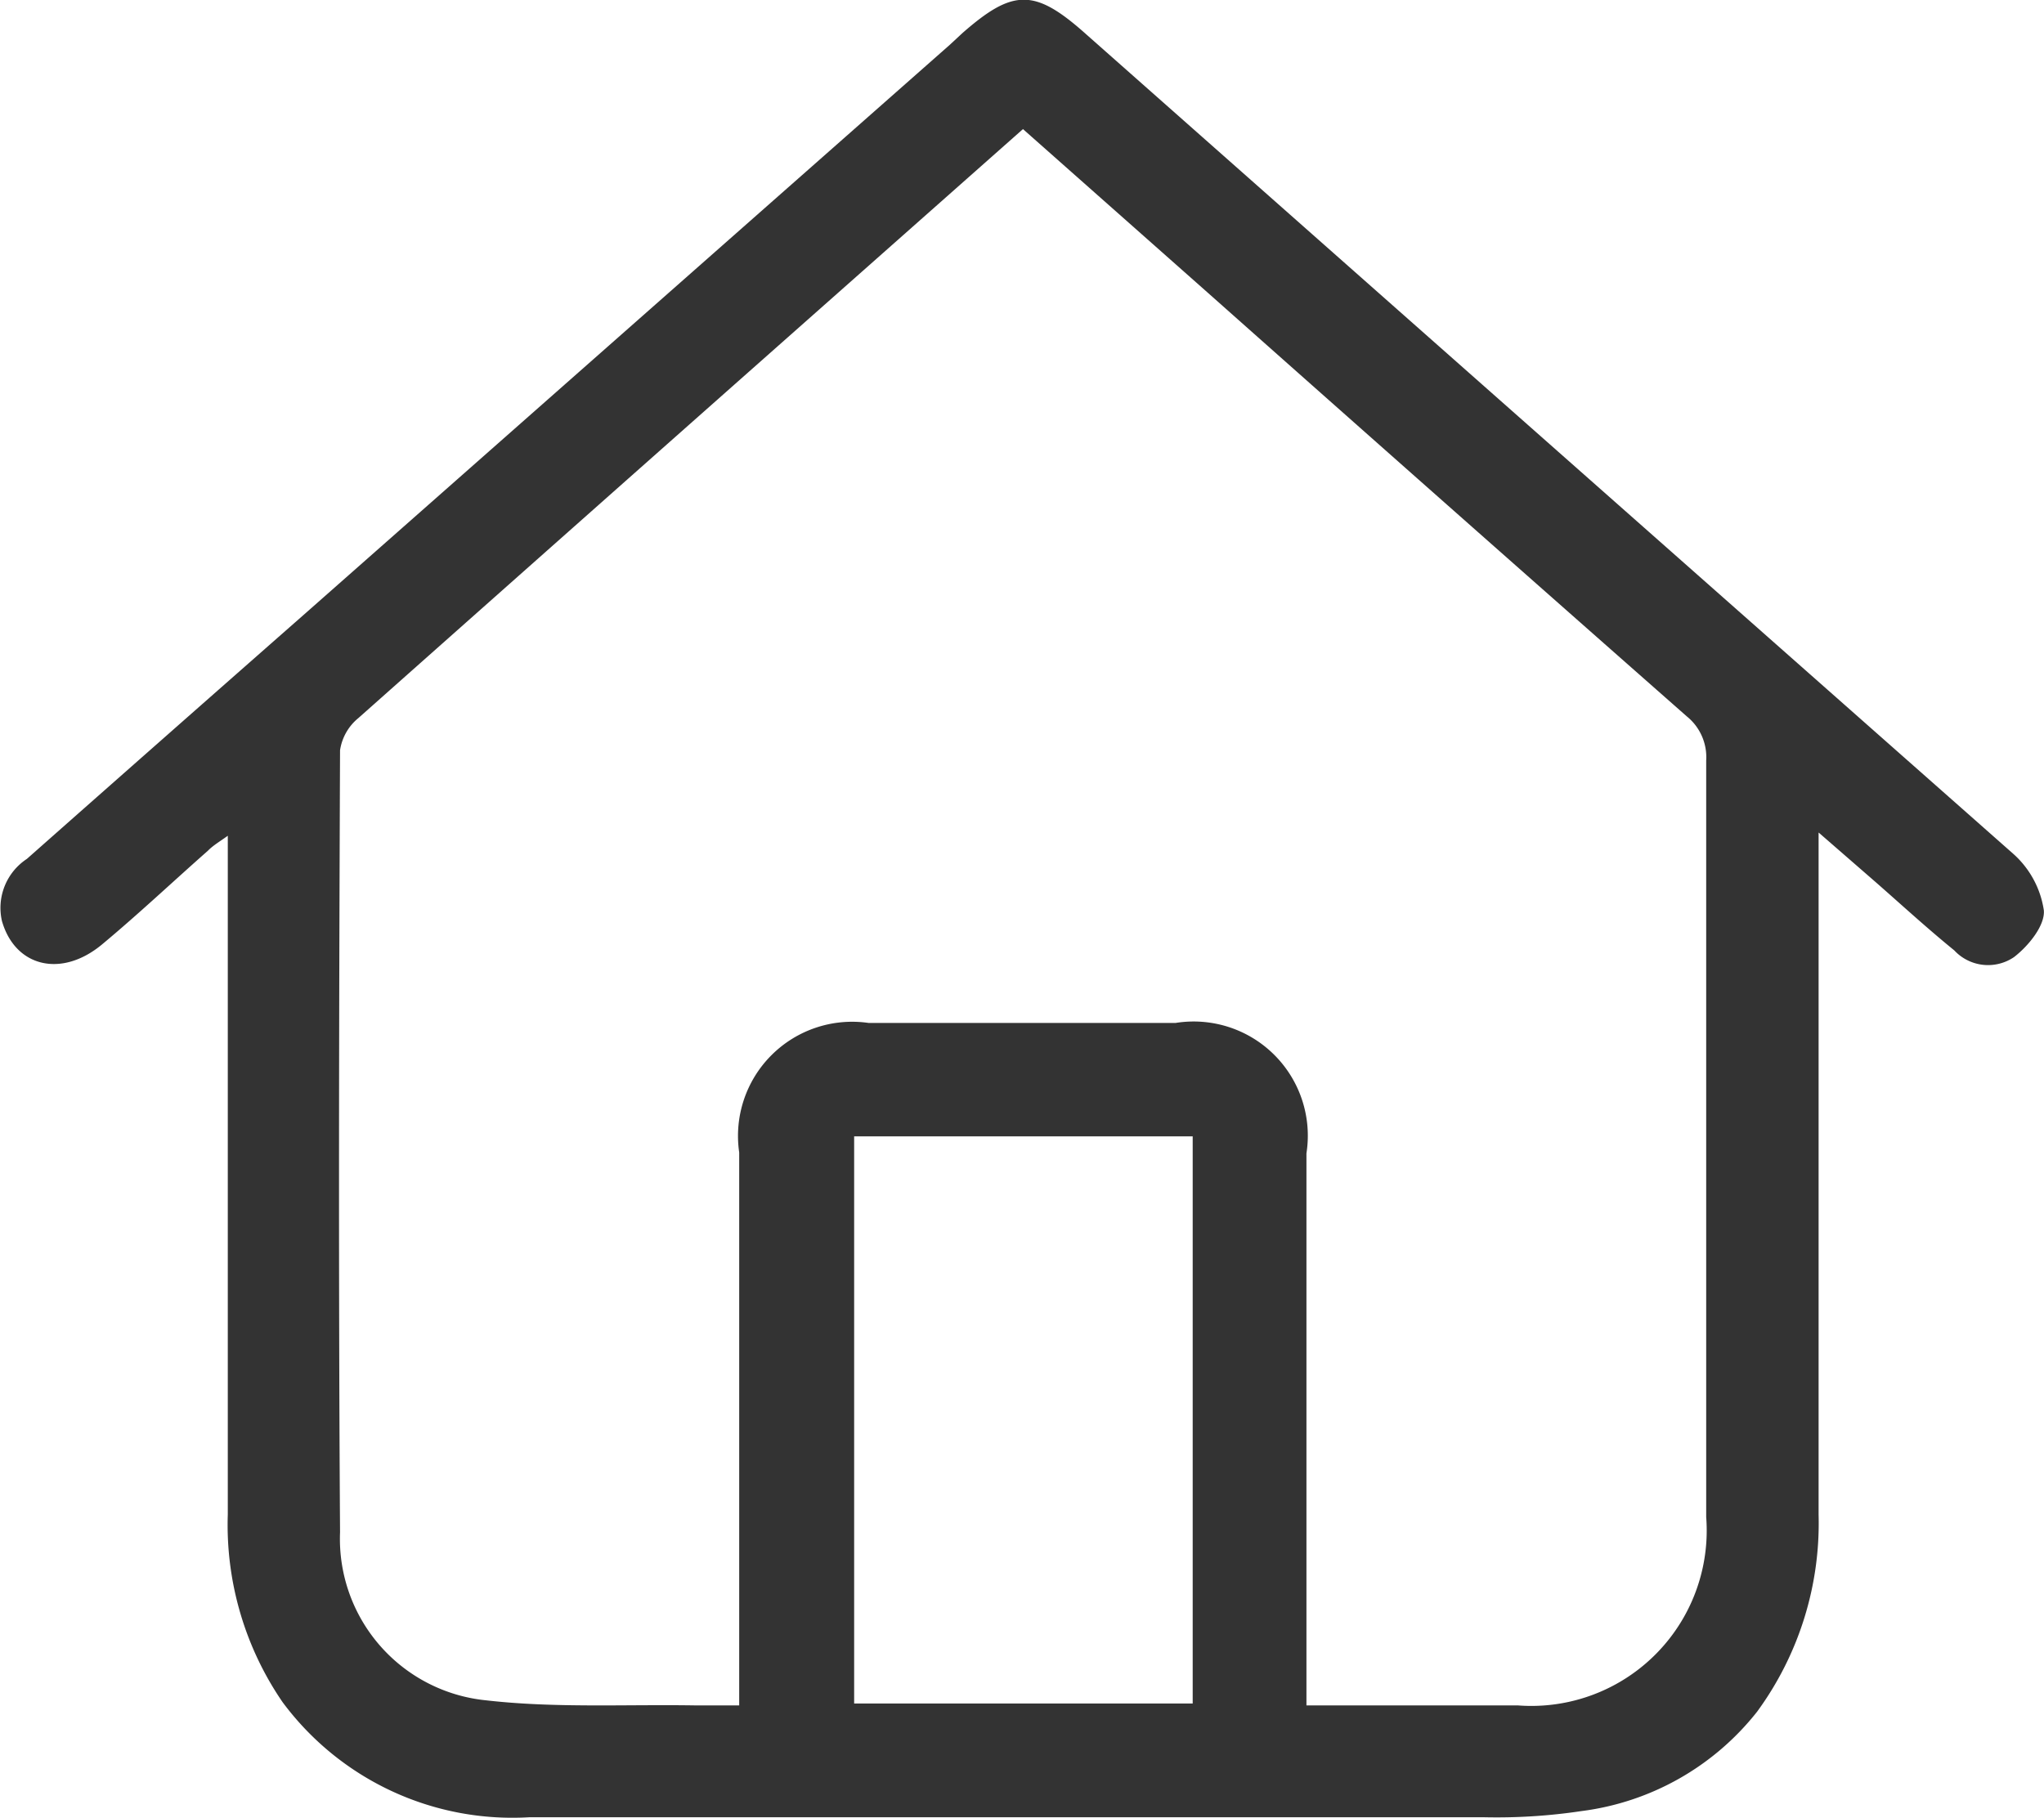 <svg id="Group_15340" data-name="Group 15340" xmlns="http://www.w3.org/2000/svg" xmlns:xlink="http://www.w3.org/1999/xlink" width="13.693" height="12.181" viewBox="0 0 13.693 12.181">
  <defs>
    <clipPath id="clip-path">
      <rect id="Rectangle_7686" data-name="Rectangle 7686" width="13.693" height="12.181" fill="#333"/>
    </clipPath>
  </defs>
  <g id="Group_15339" data-name="Group 15339" clip-path="url(#clip-path)">
    <path id="Path_10126" data-name="Path 10126" d="M12.183,5.579v.247c0,1.441,0,2.883,0,4.324a2.137,2.137,0,0,1-.412,1.319,1.785,1.785,0,0,1-1.177.666,3.826,3.826,0,0,1-.663.041q-3.19,0-6.381,0a1.916,1.916,0,0,1-1.657-.771,2.1,2.1,0,0,1-.367-1.257c0-1.435,0-2.87,0-4.305V5.6c-.059.042-.1.066-.133.1-.238.21-.469.428-.713.631C.407,6.555.1,6.476.013,6.171A.393.393,0,0,1,.18,5.755q.934-.826,1.871-1.65L6.363.3,6.447.222c.342-.3.486-.3.832.01q3.1,2.743,6.207,5.488a.631.631,0,0,1,.206.38c.008.1-.1.236-.2.313a.309.309,0,0,1-.4-.045c-.182-.148-.355-.307-.532-.462l-.376-.327M6.853.865,5.281,2.257Q3.84,3.533,2.4,4.812a.344.344,0,0,0-.122.215c-.007,1.747-.011,3.494,0,5.24a1.087,1.087,0,0,0,.98,1.126c.464.053.937.026,1.407.034.092,0,.184,0,.287,0v-.256q0-1.725,0-3.449a.765.765,0,0,1,.866-.868q1.029,0,2.058,0a.765.765,0,0,1,.876.874q0,1.734,0,3.468v.231c.492,0,.955,0,1.418,0a1.175,1.175,0,0,0,1.26-1.262c0-1.69,0-3.379,0-5.069A.351.351,0,0,0,11.3,4.8Q9.695,3.386,8.093,1.963L6.853.865M5.722,11.414H7.99v-3.8H5.722Z" transform="translate(0 0)" fill="#333"/>
  </g>
</svg>
